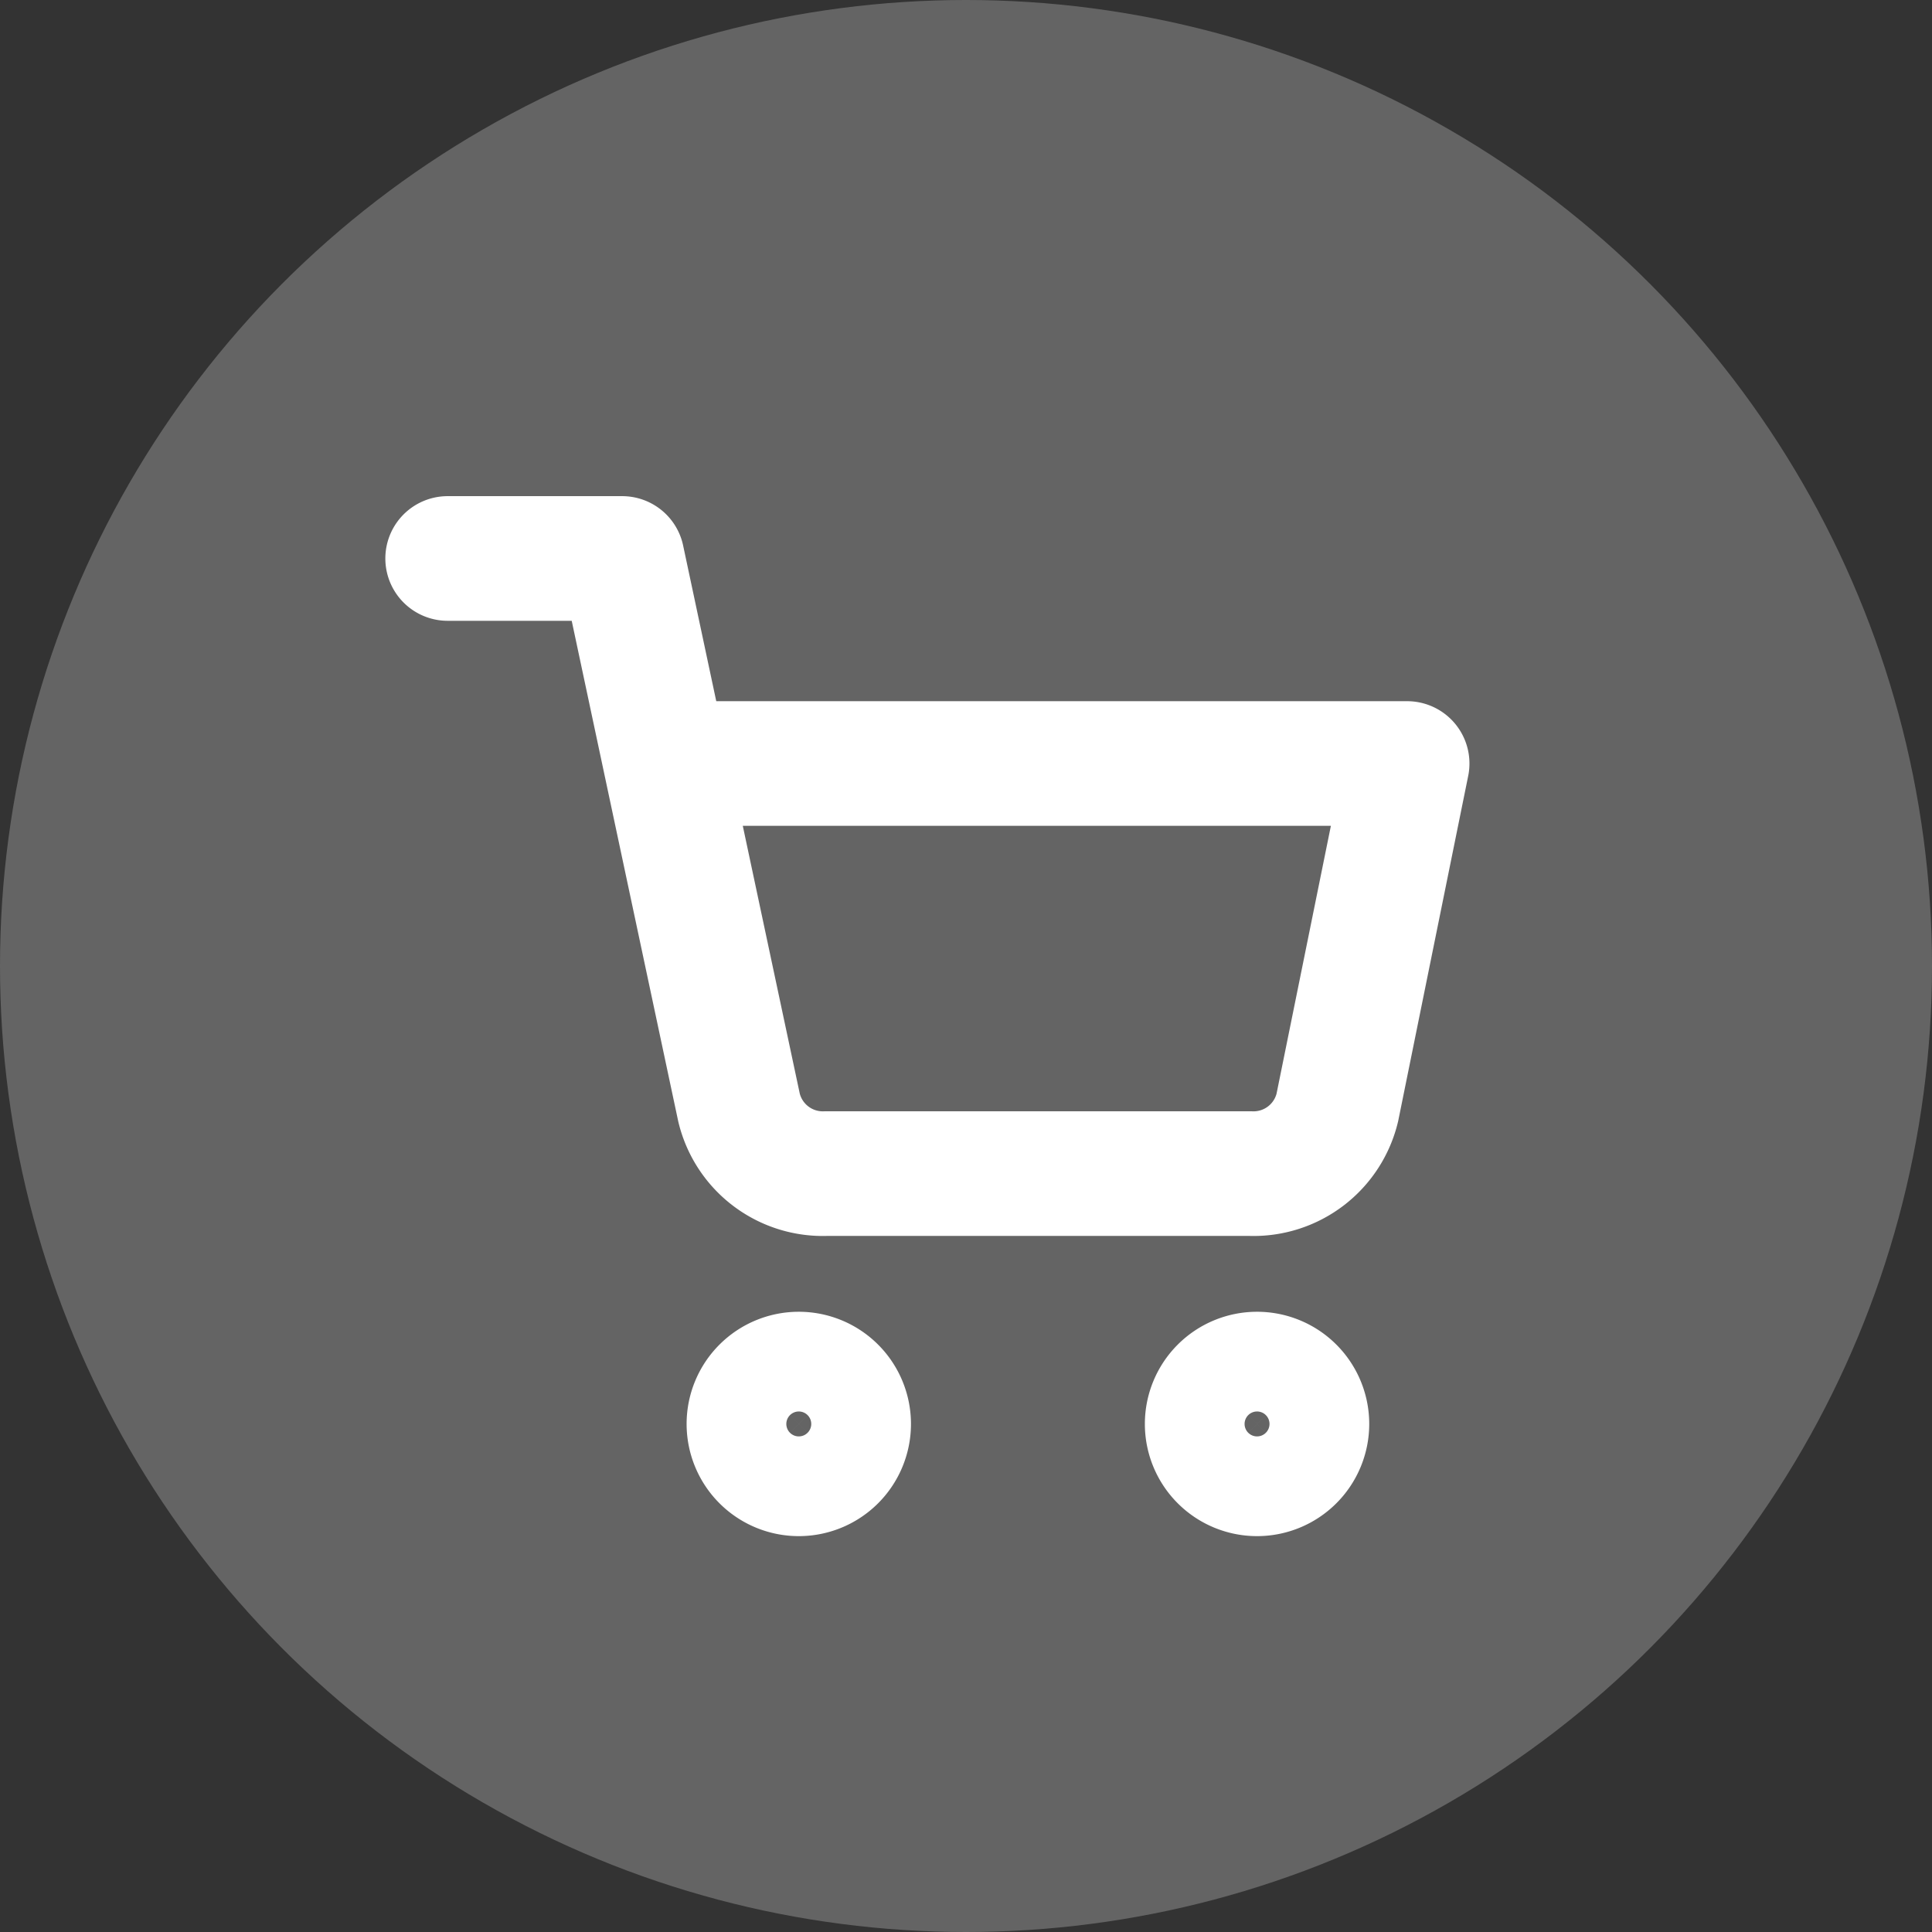 <svg xmlns="http://www.w3.org/2000/svg" width="31" height="31" viewBox="0 0 31 31">
  <rect x="0" y="0" width="31" height="31" fill="#333333" stroke="none"/>
  <g id="Group_10348" data-name="Group 10348" transform="translate(-7.328 -109.701)">
    <circle id="Ellipse_41" data-name="Ellipse 41" cx="15.5" cy="15.5" r="15.5" transform="translate(7.328 109.701)" fill="#646464"/>
    <g id="Group_10347" data-name="Group 10347" transform="translate(14.511 118.662)">
      <path id="Path_28803" data-name="Path 28803" d="M13.608,30.8a.8.8,0,1,1-.8-.8A.8.8,0,0,1,13.608,30.8Z" transform="translate(-7.174 -16.913)" fill="none" stroke="#fff" stroke-linecap="round" stroke-linejoin="round" stroke-width="2"/>
      <path id="Path_28804" data-name="Path 28804" d="M30.108,30.8a.8.8,0,1,1-.8-.8A.8.8,0,0,1,30.108,30.8Z" transform="translate(-16.321 -16.913)" fill="none" stroke="#fff" stroke-linecap="round" stroke-linejoin="round" stroke-width="2"/>
      <path id="Path_28805" data-name="Path 28805" d="M1.5,1.5H4.3l1.875,8.811a1.383,1.383,0,0,0,1.4,1.059h6.8a1.383,1.383,0,0,0,1.4-1.059l1.12-5.521H5" transform="translate(-1.5 -1.5)" fill="none" stroke="#fff" stroke-linecap="round" stroke-linejoin="round" stroke-width="2"/>
    </g>
  </g>
</svg>
